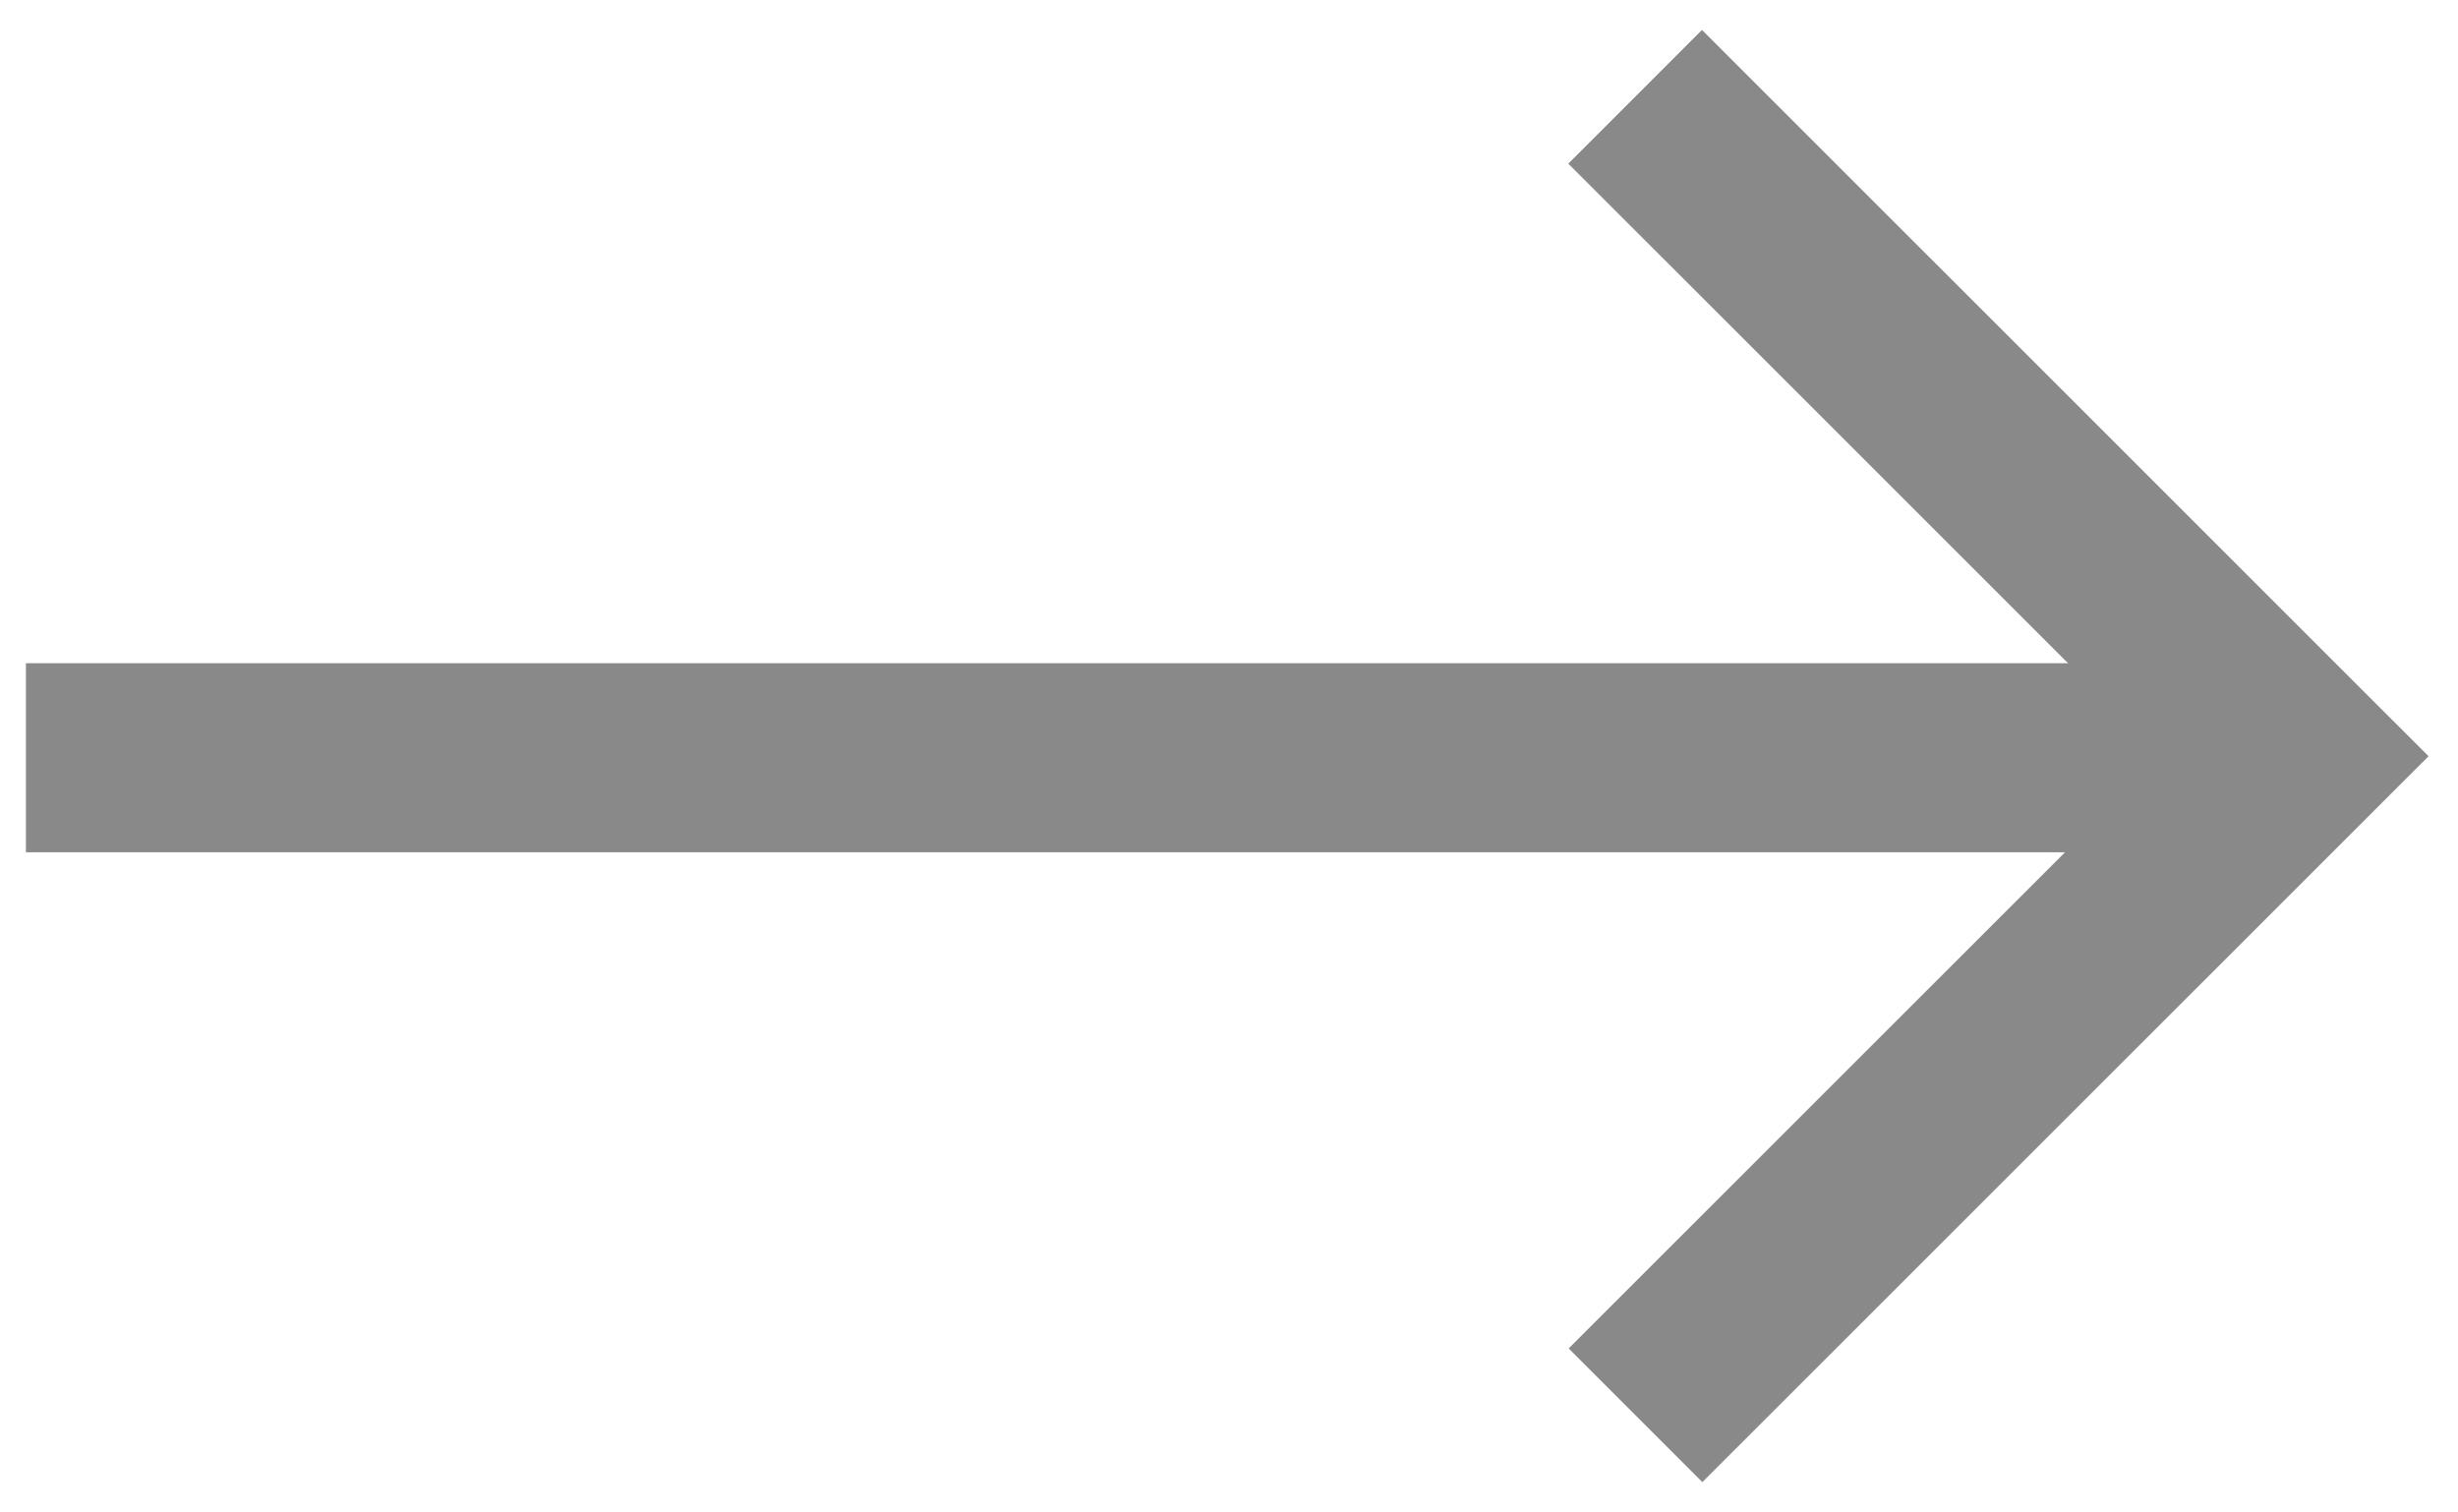 <svg width="13" height="8" viewBox="0 0 13 8" fill="none" xmlns="http://www.w3.org/2000/svg">
<line x1="0.137" y1="4.008" x2="12.137" y2="4.008" stroke="#898989"/>
<path d="M8.648 0.512L12.137 4L8.65 7.486" stroke="#898989"/>
</svg>
